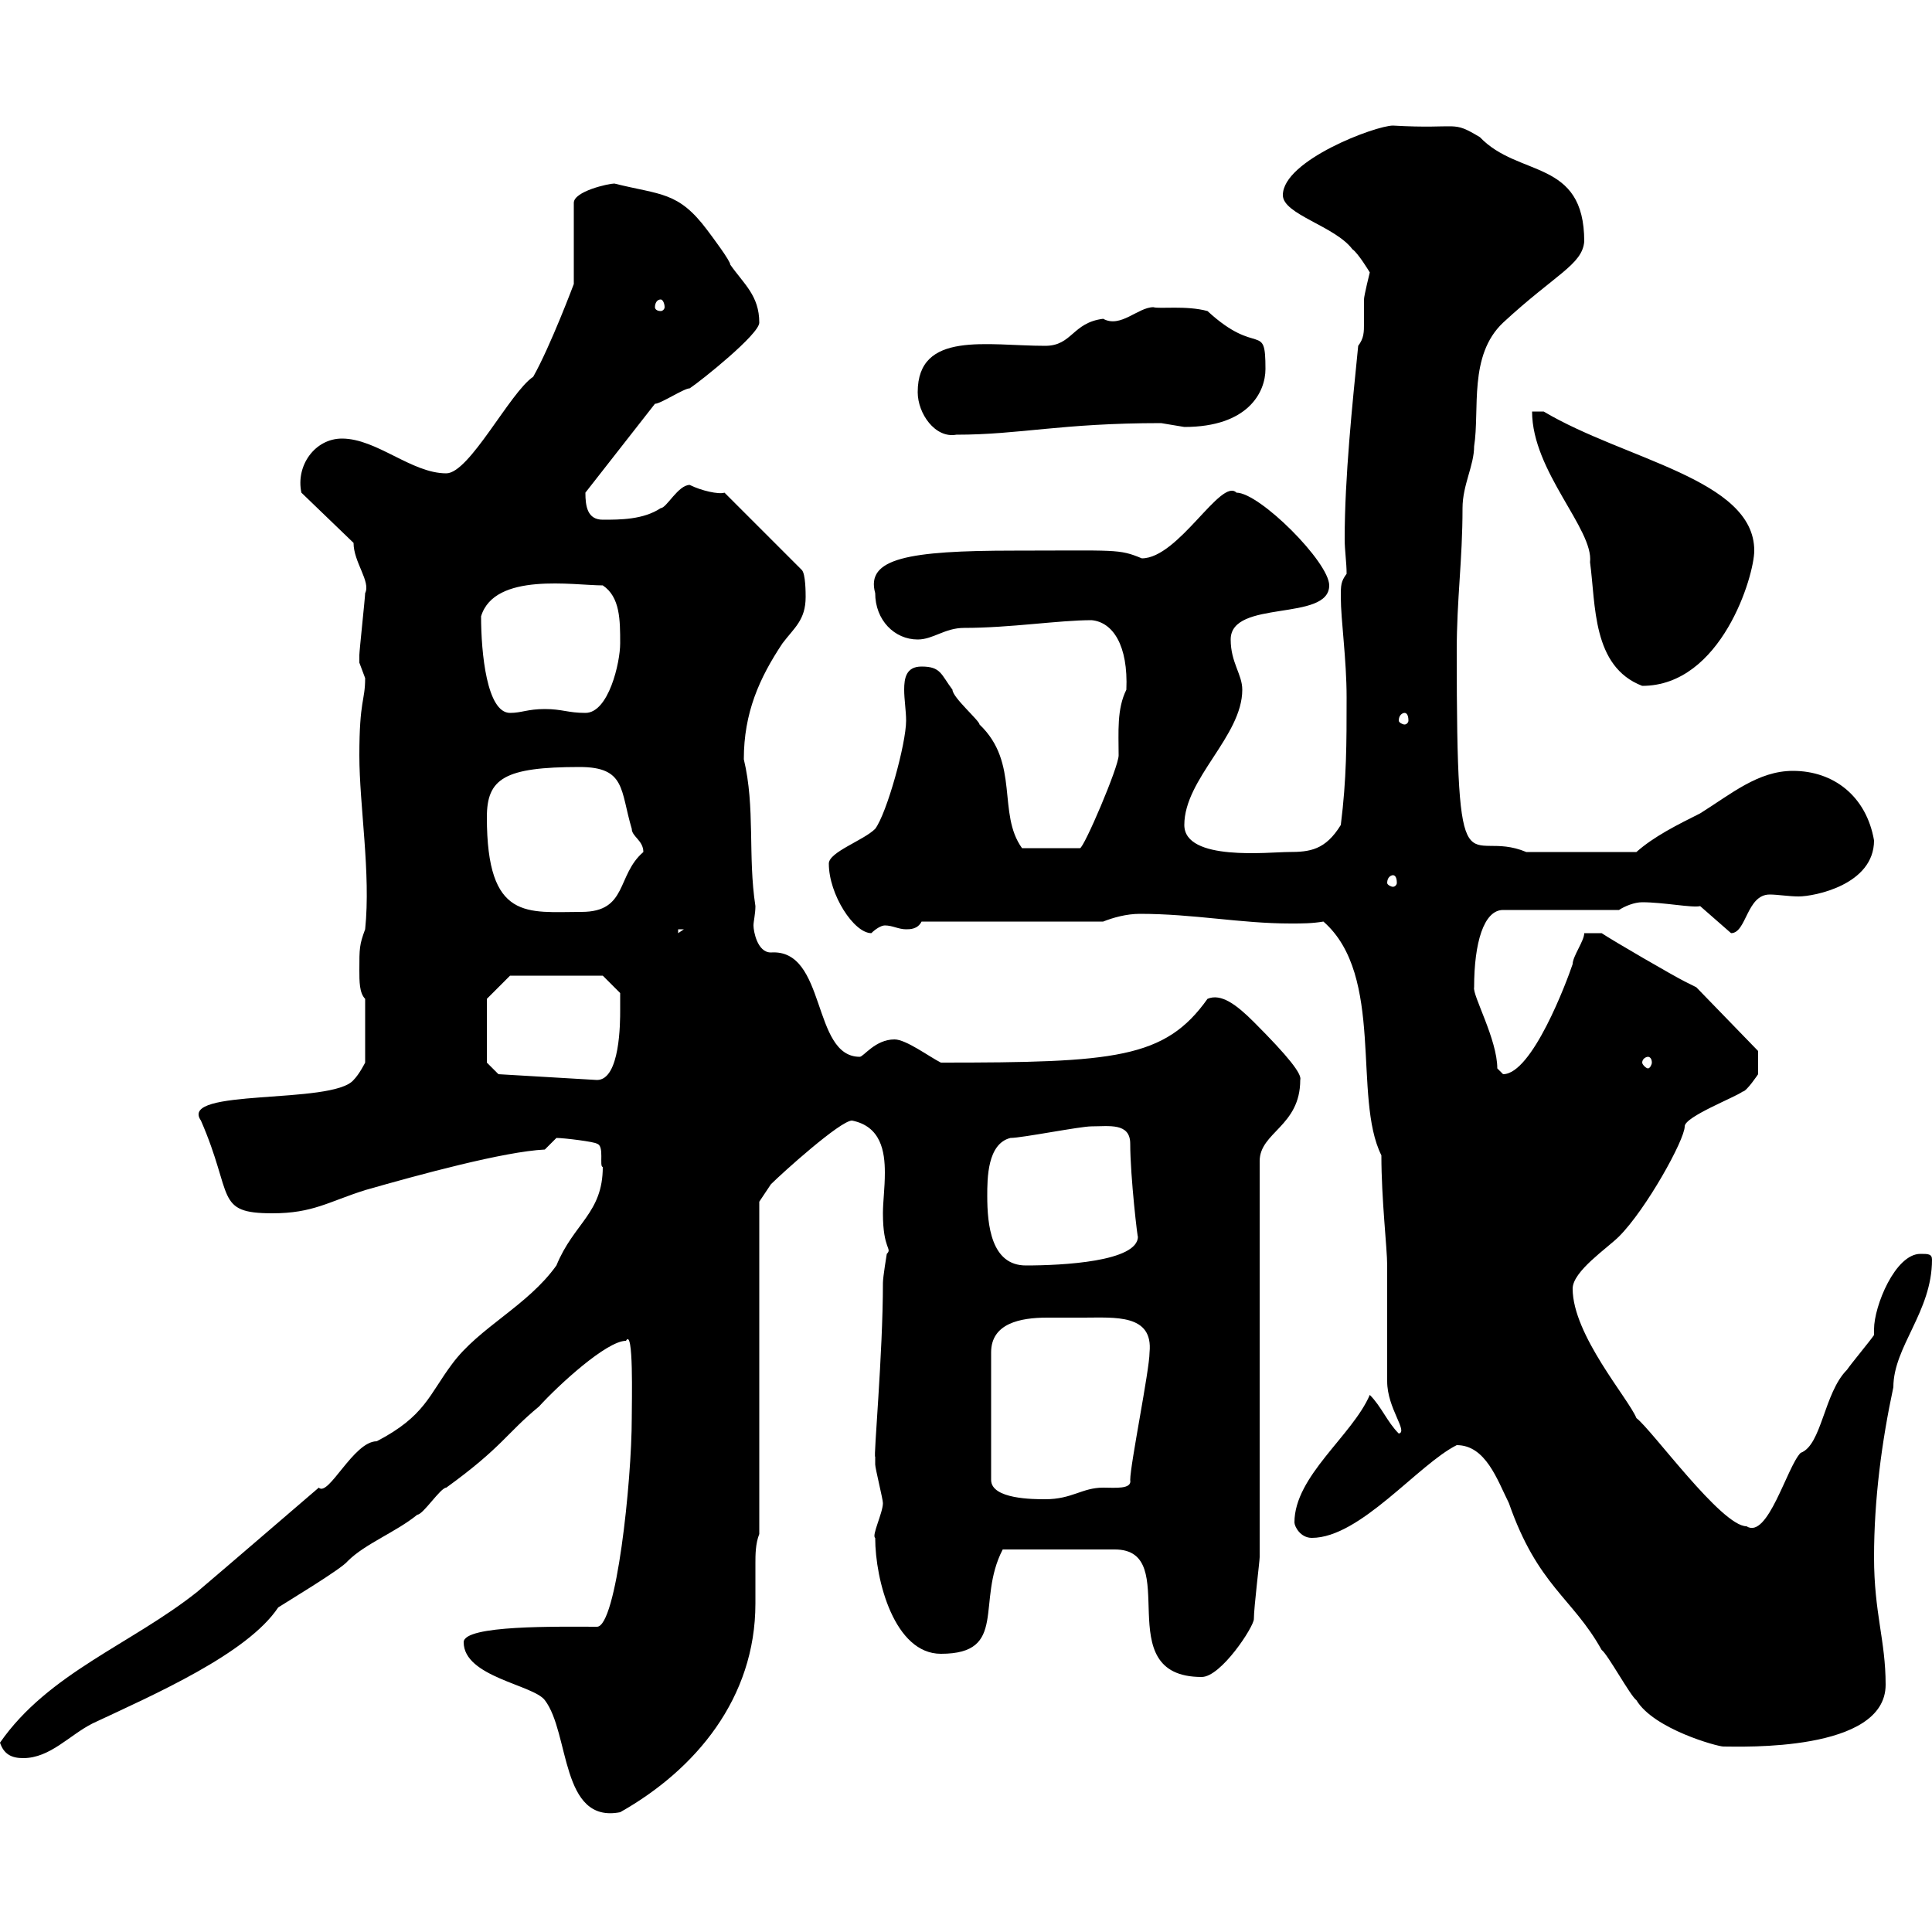 <svg xmlns="http://www.w3.org/2000/svg" xmlns:xlink="http://www.w3.org/1999/xlink" width="300" height="300"><path d="M72 255C72 260.40 82.80 261.60 84.60 264C88.50 269.10 87 283.20 96.30 281.40C108 274.80 117.30 263.70 117.30 249C117.30 247.20 117.30 245.10 117.30 242.70C117.30 241.50 117.30 239.70 117.90 238.20L117.90 186.60C117.90 186.60 119.10 184.80 119.70 183.90C121.50 182.10 130.50 174 132.30 174C136.80 174.90 137.40 178.80 137.40 182.10C137.40 184.50 137.10 186.60 137.10 188.40C137.10 194.10 138.60 193.80 137.70 194.70C137.70 194.70 137.10 198.30 137.10 199.20C137.10 210.30 135.60 226.50 135.90 226.20C135.90 226.20 135.90 227.40 135.90 227.40C135.90 228 137.10 232.80 137.10 233.40C137.10 234.90 135.30 238.50 135.90 238.80C135.90 245.40 138.90 256.80 146.10 256.80C156.60 256.80 151.50 248.70 155.70 240.60L173.10 240.60C183.90 240.60 171.90 260.40 186.60 260.40C189.60 260.40 194.70 252.60 194.70 251.40C194.70 249.60 195.60 242.40 195.60 241.80L195.60 180.30C195.60 175.80 201.90 174.90 201.90 167.70C202.20 166.80 200.10 164.10 194.70 158.70C192 156 189.60 154.20 187.50 155.10C180.90 164.40 173.10 165 146.10 165C144.30 164.10 140.70 161.40 138.90 161.40C135.90 161.40 134.10 164.10 133.50 164.10C126 164.10 128.40 147.30 119.70 147.90C117.60 147.90 117 144.60 117 143.70C117 143.10 117.30 141.90 117.30 140.70C116.10 132.90 117.30 125.40 115.50 117.90C115.50 110.70 117.90 105.30 121.50 99.90C123.30 97.50 125.10 96.30 125.10 92.70C125.10 92.10 125.10 89.10 124.50 88.50L112.50 76.50C111.60 76.80 108.90 76.20 107.10 75.30C105.30 75.30 103.50 78.90 102.60 78.90C99.90 80.70 96.30 80.70 93.60 80.70C91.20 80.70 90.90 78.60 90.90 76.50L101.70 62.70C102.60 62.70 106.20 60.30 107.10 60.30C108.90 59.10 117.90 51.90 117.90 50.10C117.90 45.90 115.50 44.10 113.40 41.10C113.40 40.50 110.70 36.90 109.80 35.70C105.30 29.70 102.60 30.30 95.40 28.50C94.50 28.50 89.10 29.70 89.10 31.50L89.10 44.10C89.10 44.10 85.50 53.70 82.80 58.50C79.20 60.90 72.90 73.50 69.30 73.50C63.90 73.50 58.50 68.10 53.10 68.10C48.90 68.10 45.90 72.30 46.80 76.50L54.90 84.30C54.90 87.30 57.60 90.30 56.70 92.10C56.70 92.70 55.80 101.10 55.80 101.70C55.80 101.70 55.80 101.70 55.80 102.90C55.80 102.90 56.70 105.30 56.70 105.30C56.70 108.90 55.80 108.60 55.80 117.30C55.80 125.10 57.60 135.60 56.70 144.30C55.80 146.70 55.80 147.30 55.80 150.60C55.80 152.40 55.80 154.20 56.70 155.10L56.70 165C56.70 165 55.80 166.80 54.90 167.70C51.60 171.60 27.60 168.90 31.20 174C36.30 185.70 33.30 188.40 42.30 188.40C48.60 188.40 51 186.60 56.70 184.80C65.10 182.40 78.30 178.80 84.60 178.50C84.60 178.50 86.40 176.70 86.40 176.70C87.60 176.70 92.40 177.30 92.70 177.60C93.90 177.90 93 181.20 93.60 181.20C93.60 188.40 89.10 189.90 86.40 196.50C81.90 202.80 74.40 206.10 70.20 211.80C66.60 216.60 66 219.90 58.50 223.80C54.90 223.80 51 232.50 49.50 231C43.20 236.40 36.60 242.10 30.60 247.20C20.40 255.30 7.50 259.80 0 270.60C0.60 272.40 1.80 273 3.60 273C7.80 273 10.80 269.40 14.40 267.60C24 263.10 38.40 256.80 43.20 249.60C44.10 249 53.10 243.60 54 242.40C56.70 239.70 61.50 237.90 64.80 235.20C65.70 235.20 68.40 231 69.30 231C78 224.70 78.60 222.60 83.70 218.40C86.70 215.10 94.20 208.20 97.20 208.20C98.40 206.10 98.10 217.50 98.10 220.20C98.10 230.10 95.70 252.60 92.70 252.60C86.70 252.60 72 252.30 72 255ZM226.20 224.40C230.70 224.40 232.50 229.80 234.30 233.40C238.80 246.30 244.20 248.10 248.70 256.20C249.60 256.80 253.20 263.40 254.10 264C256.80 268.50 266.70 271.20 267.60 271.20C270.30 271.20 292.80 272.10 292.80 261.60C292.80 254.70 291 250.50 291 241.80C291 232.80 292.20 223.80 294 215.40C294 209.10 300 203.70 300 195.60C300 194.70 299.40 194.70 298.20 194.70C294.30 194.70 291 202.80 291 206.40C291 206.70 291 207.30 291 207.30C290.40 208.20 287.40 211.80 286.80 212.70C283.20 216.30 282.90 224.40 279.60 225.60C277.50 227.70 274.50 239.10 271.20 237C267.30 237 256.50 222 254.10 220.20C252.90 217.20 244.20 207.30 244.20 200.10C244.20 197.40 249.60 193.80 251.40 192C255.60 187.80 261.60 177 261.60 174.90C261.60 173.40 269.40 170.40 270.60 169.50C271.20 169.50 273 166.80 273 166.80C273 165.90 273 163.20 273 163.20L263.40 153.30C263.40 153.30 261.60 152.40 261.60 152.40C259.80 151.50 250.50 146.10 248.70 144.90L246 144.90C246 146.10 244.20 148.50 244.20 149.70C243.30 152.40 237.90 166.80 233.40 166.80C233.40 166.80 232.50 165.90 232.50 165.90C232.50 161.40 228.60 154.50 228.90 153.30C228.90 146.40 230.40 141.30 233.40 141.30L251.40 141.30C252.30 140.70 253.80 140.10 255 140.10C258.30 140.10 262.80 141 264 140.70L268.80 144.90C271.20 144.90 271.20 138.90 274.80 138.90C276 138.90 277.80 139.20 279.30 139.20C281.70 139.20 291 137.40 291 130.50C289.80 123.60 284.70 119.70 278.40 119.70C273 119.70 268.80 123.30 264 126.30C260.40 128.10 256.80 129.90 254.10 132.30L237 132.30C227.70 128.40 226.20 140.70 226.20 101.10C226.20 93 227.10 87 227.10 78.90C227.10 75.30 228.90 72.30 228.90 69.30C229.80 63.60 228 55.20 233.40 50.10C241.50 42.60 245.70 41.10 246 37.50C246 24.60 235.80 27.60 229.80 21.30C225.30 18.60 226.80 20.10 216.30 19.50C213.60 19.50 199.20 24.90 199.20 30.30C199.20 33.30 207.30 35.10 210 38.70C210.90 39.30 212.70 42.30 212.70 42.30C212.70 42.30 211.80 45.90 211.80 46.50C211.80 48.30 211.80 49.50 211.80 50.10C211.80 51.60 211.80 52.50 210.90 53.70C210 62.70 208.80 74.10 208.80 83.70C208.80 85.50 209.10 87.30 209.10 89.10C208.20 90.30 208.20 90.90 208.20 92.70C208.20 96.30 209.10 102.30 209.10 108.30C209.10 115.50 209.10 120.90 208.20 128.10C205.80 132 203.40 132.30 200.10 132.30C197.10 132.30 183.90 133.80 183.90 128.10C183.90 120.90 192.90 114.30 192.90 107.10C192.90 104.70 191.10 102.90 191.10 99.30C191.10 93 206.40 96.60 206.40 90.90C206.40 87.30 195.60 76.50 192 76.50C189.60 74.10 183 86.70 177.30 86.70C173.70 85.20 173.40 85.50 157.50 85.50C141 85.50 134.40 86.70 135.90 92.10C135.90 96.30 138.90 99.30 142.50 99.30C144.90 99.30 146.70 97.50 149.70 97.50C156.90 97.50 164.40 96.30 169.50 96.30C172.80 96.60 175.20 100.20 174.90 107.10C173.40 110.10 173.70 113.70 173.70 117.30C173.70 119.10 168.30 131.70 167.70 131.70L158.70 131.70C154.80 126.30 158.40 118.50 152.10 112.50C152.10 111.90 147.90 108.30 147.90 107.10C146.10 104.70 146.10 103.50 143.10 103.50C140.70 103.50 140.40 105.30 140.40 107.10C140.40 108.60 140.70 110.40 140.70 111.90C140.70 115.50 137.70 126.30 135.90 128.70C134.10 130.50 128.70 132.30 128.70 134.10C128.70 138.90 132.60 144.90 135.30 144.90C135.90 144.30 136.80 143.70 137.40 143.70C138.60 143.70 139.50 144.30 140.70 144.30C141.30 144.30 142.50 144.30 143.10 143.10L171.30 143.10C172.80 142.50 174.90 141.90 177 141.90C185.40 141.90 192.60 143.40 200.40 143.40C202.20 143.40 203.70 143.40 205.50 143.10C215.10 151.50 210 170.40 214.50 179.40C214.50 186.30 215.40 193.80 215.40 196.50C215.40 199.20 215.40 211.80 215.40 214.50C215.40 218.70 218.70 222.30 217.20 222.60C215.40 220.80 214.50 218.40 212.70 216.60C210 222.90 201 229.20 201 236.40C201 237 201.90 238.80 203.70 238.80C211.20 238.80 220.20 227.40 226.20 224.40ZM168.30 204.60C173.10 204.60 179.10 204 178.50 210C178.50 212.70 175.50 227.40 175.50 229.80C175.80 231.30 173.10 231 171.30 231C168 231 166.50 232.80 162.30 232.80C160.50 232.80 153.90 232.80 153.90 229.80L153.90 210C153.90 205.50 158.40 204.60 162.60 204.60C164.70 204.60 166.80 204.60 168.30 204.60ZM153.30 185.70C153.30 183 153.30 177.60 156.90 176.70C158.70 176.70 167.70 174.90 169.50 174.90C172.20 174.90 175.50 174.30 175.50 177.60C175.50 182.70 176.70 192.90 176.70 192C176.70 195.90 165 196.50 159.30 196.50C153.90 196.50 153.30 190.20 153.30 185.70ZM77.40 166.80L75.60 165L75.60 155.10L79.20 151.50L93.60 151.50L96.30 154.20C96.30 154.20 96.30 156 96.30 156.90C96.30 158.70 96.30 167.70 92.70 167.70ZM255.90 164.10C256.20 164.10 256.50 164.40 256.50 165C256.50 165.30 256.20 165.90 255.90 165.90C255.60 165.90 255 165.30 255 165C255 164.40 255.60 164.10 255.90 164.10ZM105.30 144.30L106.20 144.30L105.30 144.90ZM75.60 126.90C75.60 120.90 78.30 119.10 90 119.10C97.20 119.10 96.30 122.70 98.10 128.70C98.10 129.90 99.90 130.50 99.90 132.30C95.70 135.90 97.50 141.60 90.30 141.60C81.90 141.60 75.60 143.10 75.60 126.90ZM216.30 135.90C216.60 135.90 216.90 136.20 216.90 137.10C216.90 137.40 216.60 137.70 216.30 137.70C216 137.70 215.40 137.40 215.40 137.10C215.40 136.20 216 135.90 216.30 135.90ZM218.10 110.70C218.40 110.70 218.70 111 218.70 111.90C218.70 112.20 218.40 112.50 218.10 112.50C217.80 112.50 217.20 112.20 217.20 111.90C217.20 111 217.80 110.70 218.10 110.70ZM74.70 95.70C76.80 88.80 89.10 90.90 93.60 90.90C96.30 92.70 96.30 96.30 96.30 99.90C96.30 102.90 94.50 110.70 90.90 110.70C88.20 110.70 87.30 110.10 84.60 110.10C81.90 110.10 81 110.70 79.20 110.70C75.60 110.70 74.70 101.40 74.70 95.70ZM237.90 63.90C237.90 73.20 247.50 82.20 246.90 87.30C247.80 93.90 247.20 103.50 255 106.50C267.30 106.50 272.40 89.40 272.40 85.50C272.40 74.40 252.30 71.40 239.70 63.90ZM142.50 60.90C142.50 64.20 145.20 68.10 148.50 67.50C158.40 67.50 164.70 65.70 180.30 65.70C180.30 65.70 183.90 66.30 183.90 66.30C193.80 66.30 196.50 60.90 196.50 57.30C196.50 49.80 195.30 55.50 187.50 48.30C184.20 47.40 180 48 179.10 47.70C176.70 47.70 174 51 171.30 49.50C166.50 50.10 166.50 53.70 162.30 53.70C153.30 53.70 142.50 51.30 142.50 60.90ZM102.60 46.50C102.90 46.50 103.20 47.10 103.20 47.70C103.20 48 102.90 48.30 102.60 48.30C102 48.30 101.70 48 101.70 47.70C101.70 47.10 102 46.50 102.60 46.50Z"/></svg>